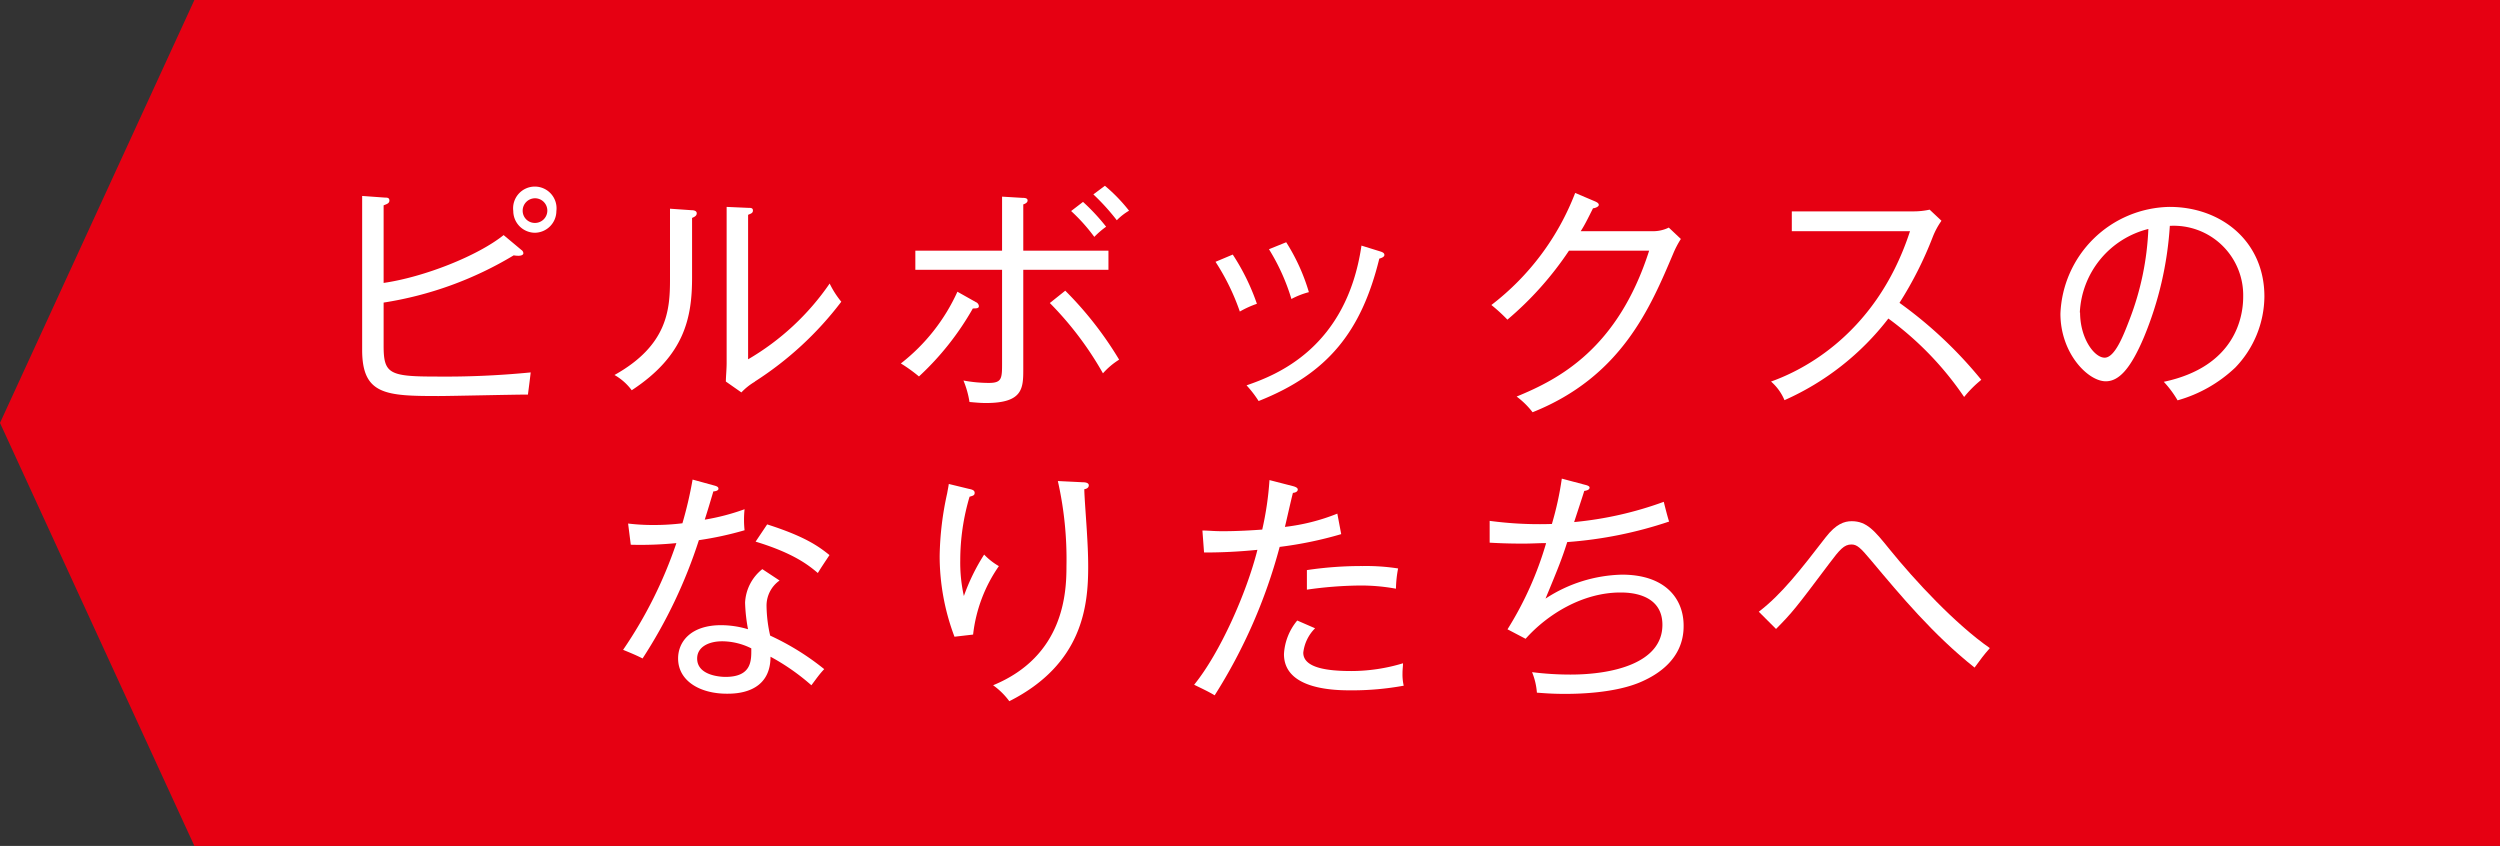<svg id="レイヤー_1" data-name="レイヤー 1" xmlns="http://www.w3.org/2000/svg" width="290" height="98.13" viewBox="0 0 290 98.13"><rect x="0" y="0" width="290" height="98.13" fill="#333333" stroke="none"/><defs><style>.cls-1{fill:#e60012;}.cls-2{fill:#fff;}</style></defs><title>policy_cont_ftr_link_l_sp</title><polygon class="cls-1" points="22.55 0 0 49.06 22.55 98.13 290 98.13 290 0 22.55 0"/><path class="cls-2" d="M61.24,45.77c-1.65,0-8.9.17-10.36.17-6.13,0-8.87-.14-8.87-5.35V22.73l2.63.19c.25,0,.53,0,.53.34s-.33.42-.67.56v9c4.7-.68,10.92-3.14,13.92-5.55L60.49,29a.48.48,0,0,1,.22.37c0,.19-.22.3-.59.3a3.27,3.27,0,0,1-.53-.05A41.64,41.64,0,0,1,44.5,35.1v5c0,3.22.62,3.58,6,3.58a101.75,101.75,0,0,0,11.06-.48C61.47,44,61.41,44.46,61.24,45.77ZM62.06,27a2.53,2.53,0,0,1-2.52-2.52,2.52,2.52,0,1,1,5,0A2.53,2.53,0,0,1,62.06,27Zm0-4a1.44,1.44,0,0,0-1.43,1.43,1.41,1.41,0,0,0,1.43,1.43,1.43,1.43,0,1,0,0-2.86Z"/><path class="cls-2" d="M80.28,25.28v6.88c0,4.62-.81,9.05-7,13.11a6.43,6.43,0,0,0-2-1.77c6.16-3.44,6.44-7.58,6.44-11.08V24.21l2.46.17c.28,0,.64.06.64.36S80.56,25.16,80.28,25.28Zm7.28,19A7.11,7.11,0,0,0,86,45.52l-1.8-1.26c0-.56.09-1.4.09-2.18V24l2.49.11c.31,0,.56,0,.56.31s-.25.36-.56.5V41.68a29.47,29.47,0,0,0,9.46-8.79A10.46,10.46,0,0,0,97.59,35,38.91,38.91,0,0,1,87.56,44.26Z"/><path class="cls-2" d="M112.85,35.78a32.65,32.65,0,0,1-6.25,7.89,18,18,0,0,0-2.1-1.51,22.11,22.11,0,0,0,6.56-8.32l2.15,1.21a.55.55,0,0,1,.34.45C113.55,35.75,113.35,35.78,112.85,35.78Zm5.85-4.48V42.75c0,2.27,0,4-4.34,4-.62,0-1.23-.06-1.9-.12a10.72,10.72,0,0,0-.7-2.49,16.27,16.27,0,0,0,2.94.28c1.54,0,1.54-.53,1.54-2.38V31.3H106.18V29.08h10.06V22.81l2.32.14c.42,0,.64.06.64.31s-.3.39-.5.45v5.37h9.88V31.3Zm9.24,12a38.43,38.43,0,0,0-6.16-8.15l1.79-1.43a41.4,41.4,0,0,1,6.25,8A8.54,8.54,0,0,0,127.94,43.31Zm-1-15.82a20.83,20.83,0,0,0-2.69-3l1.38-1.06a23.71,23.71,0,0,1,2.68,2.88A9.75,9.75,0,0,0,126.93,27.49Zm2.61-1.93a25.55,25.55,0,0,0-2.72-3l1.34-1a19.25,19.25,0,0,1,2.8,2.89A6.71,6.71,0,0,0,129.54,25.56Z"/><path class="cls-2" d="M143.82,36.14A26.31,26.31,0,0,0,141,30.37l2-.84a25.48,25.48,0,0,1,2.8,5.71A11.37,11.37,0,0,0,143.82,36.14ZM160,30c-2.07,8.43-5.94,13.33-14,16.52a12.83,12.83,0,0,0-1.4-1.82c3.42-1.18,11.59-4.31,13.33-16.21l2.16.67c.36.11.5.22.5.42S160.31,29.92,160,30Zm-10.19,4.7a24,24,0,0,0-2.61-5.79l2-.81a22.77,22.77,0,0,1,2.63,5.79A9.26,9.26,0,0,0,149.81,34.68Z"/><path class="cls-2" d="M194.08,29.45c-2.66,6.27-6,14.25-16.3,18.37A9.47,9.47,0,0,0,175.93,46c4.87-2,11.73-5.52,15.37-16.92H182a38.24,38.24,0,0,1-7.14,8A19.93,19.93,0,0,0,173,35.38a29.86,29.86,0,0,0,9.72-13l2.35,1c.11.06.39.17.39.39s-.47.39-.67.39c-.7,1.4-1,2-1.43,2.66h8.37a4.13,4.13,0,0,0,1.85-.42l1.4,1.32A11,11,0,0,0,194.08,29.45Z"/><path class="cls-2" d="M227.84,46.05a36.9,36.9,0,0,0-8.79-9.1A31.12,31.12,0,0,1,207,46.42a5.87,5.87,0,0,0-1.56-2.16c2.57-.92,12-4.76,16.12-17.44H207.85v-2.3h14.09a8.83,8.83,0,0,0,1.9-.2l1.37,1.29a8.81,8.81,0,0,0-1,1.85,43.08,43.08,0,0,1-3.87,7.67,49.24,49.24,0,0,1,9.49,8.93A13.17,13.17,0,0,0,227.84,46.05Z"/><path class="cls-2" d="M259.29,42.64a16,16,0,0,1-6.69,3.8,11.94,11.94,0,0,0-1.6-2.15c8.34-1.77,9.21-7.59,9.21-9.86a8.06,8.06,0,0,0-8.51-8.23,40.23,40.23,0,0,1-3,12.91c-1.54,3.64-2.89,5.12-4.43,5.12-2.07,0-5.26-3.25-5.26-7.84A12.89,12.89,0,0,1,251.67,24c6,0,11,4,11,10.39A12,12,0,0,1,259.29,42.64Zm-18-6.39c0,3,1.65,5.24,2.85,5.24s2.21-2.66,2.89-4.43a32.85,32.85,0,0,0,2.18-10.5A10.5,10.5,0,0,0,241.26,36.25Z"/><path class="cls-2" d="M81.07,62.66a57.31,57.31,0,0,1-6.53,13.72c-.72-.36-1.12-.53-2.26-1A50.5,50.5,0,0,0,78.46,63a42.27,42.27,0,0,1-5.29.19l-.31-2.46a23.74,23.74,0,0,0,2.92.17,26.8,26.8,0,0,0,3.38-.2,45.69,45.69,0,0,0,1.18-5.07l2.55.7c.31.09.45.17.45.37S83,57,82.75,57c-.45,1.51-.59,2-1,3.28a25.79,25.79,0,0,0,4.62-1.21,11.78,11.78,0,0,0,0,2.44A38.88,38.88,0,0,1,81.07,62.66ZM94.12,79.49a25.41,25.41,0,0,0-4.74-3.31c0,4.29-4.11,4.29-5.06,4.29-3.14,0-5.66-1.49-5.66-4.09,0-1.9,1.43-3.86,5-3.86a11.05,11.05,0,0,1,3.11.47,19.45,19.45,0,0,1-.34-3.08,5.27,5.27,0,0,1,2-3.89l2,1.32a3.56,3.56,0,0,0-1.51,3,16.19,16.19,0,0,0,.42,3.39,29.79,29.79,0,0,1,6.27,3.89C95,78.26,94.68,78.76,94.12,79.49Zm-10.36-5.1c-1.49,0-2.89.62-2.89,2,0,2.13,3.14,2.13,3.28,2.13,3.13,0,3-2,3-3.31A7.6,7.6,0,0,0,83.76,74.39Zm11.11-7.92c-1-.84-2.71-2.27-7.22-3.64l1.34-2c4.29,1.37,5.91,2.49,7.23,3.56C95.77,65.07,95.24,65.85,94.87,66.47Z"/><path class="cls-2" d="M112.88,73.61l-2.16.25A26.49,26.49,0,0,1,109,64.51a35.73,35.73,0,0,1,.87-7.28c.11-.62.14-.73.19-1.09l2.3.56c.39.08.7.16.7.47s-.22.34-.59.45A25.92,25.92,0,0,0,111.39,65a17.77,17.77,0,0,0,.42,4.14,23.42,23.42,0,0,1,2.35-4.81,7.55,7.55,0,0,0,1.71,1.34A17.25,17.25,0,0,0,112.88,73.61Zm12.9-16.86c0,.81.28,4.4.31,5.13.06,1,.14,2.35.14,3.86,0,4.45-.59,11.28-9.15,15.6a8.26,8.26,0,0,0-1.88-1.85c8.23-3.39,8.51-10.73,8.51-13.81a41.22,41.22,0,0,0-1-9.88l2.86.14c.33,0,.73.06.73.36S126,56.72,125.78,56.75Z"/><path class="cls-2" d="M148.44,63.44a61.73,61.73,0,0,1-7.54,17.22c-.67-.42-1.76-.92-2.38-1.23,3-3.69,6.08-10.64,7.34-15.65a60.64,60.64,0,0,1-6.19.31l-.19-2.55c.64,0,1.31.08,2.32.08,1.85,0,3.56-.11,4.62-.19a36.32,36.32,0,0,0,.84-5.74l2.72.7c.42.11.56.25.56.39,0,.31-.42.39-.56.39-.17.62-.79,3.39-.93,3.95a23.42,23.42,0,0,0,6.08-1.54l.45,2.38A44.75,44.75,0,0,1,148.44,63.44Zm8.37,16.64c-1.77,0-7.87,0-7.87-4.2a6.65,6.65,0,0,1,1.54-3.9l2.07.9a4.75,4.75,0,0,0-1.37,2.83c0,1.79,2.86,2.13,5.57,2.13a20.7,20.7,0,0,0,6-.9c0,.34-.06.67-.06,1.18a5.91,5.91,0,0,0,.14,1.42A33.18,33.18,0,0,1,156.81,80.08Zm5.12-11.79a22.38,22.38,0,0,0-4.17-.37,45.81,45.81,0,0,0-6.16.48V66.13a43.06,43.06,0,0,1,6.47-.47,24.39,24.39,0,0,1,4.11.28A13.52,13.52,0,0,0,161.93,68.29Z"/><path class="cls-2" d="M190.58,79c-3.2,1.49-8,1.49-9.1,1.49-1.52,0-2.44-.09-3.2-.14a7.79,7.79,0,0,0-.56-2.38,35.3,35.3,0,0,0,4.46.28c4.95,0,10.66-1.35,10.66-5.77,0-3.75-4.08-3.75-4.87-3.75-4.39,0-8.48,2.54-11,5.37L174.87,73a39.57,39.57,0,0,0,4.48-10c-.87,0-1.68.06-2.66.06-1.77,0-3-.06-3.89-.11V60.42a43.47,43.47,0,0,0,7.22.36,36.39,36.39,0,0,0,1.15-5.26l2.63.7c.48.11.59.22.59.34,0,.3-.45.36-.62.39-.05.19-.17.56-1.17,3.61A41.6,41.6,0,0,0,193,58.21c.08.36.5,2,.62,2.29a47.89,47.89,0,0,1-11.82,2.38c-.62,1.94-1,2.89-2.52,6.56a16.79,16.79,0,0,1,8.88-2.78c5,0,7.14,2.78,7.14,5.91C195.34,76.52,192.09,78.31,190.58,79Z"/><path class="cls-2" d="M229.05,77.44c-4.79-3.8-8.57-8.34-12-12.43-1.26-1.51-1.65-1.85-2.29-1.85-.84,0-1.35.59-2.55,2.19-3.95,5.26-4.31,5.71-6.19,7.61l-2-2c2.63-2,4.84-4.85,7.78-8.66,1.18-1.51,2.13-1.84,3-1.84,1.76,0,2.66,1.12,4.4,3.27,2.94,3.64,7.64,8.68,11.62,11.45C230,76.13,229.89,76.3,229.05,77.44Z"/></svg>